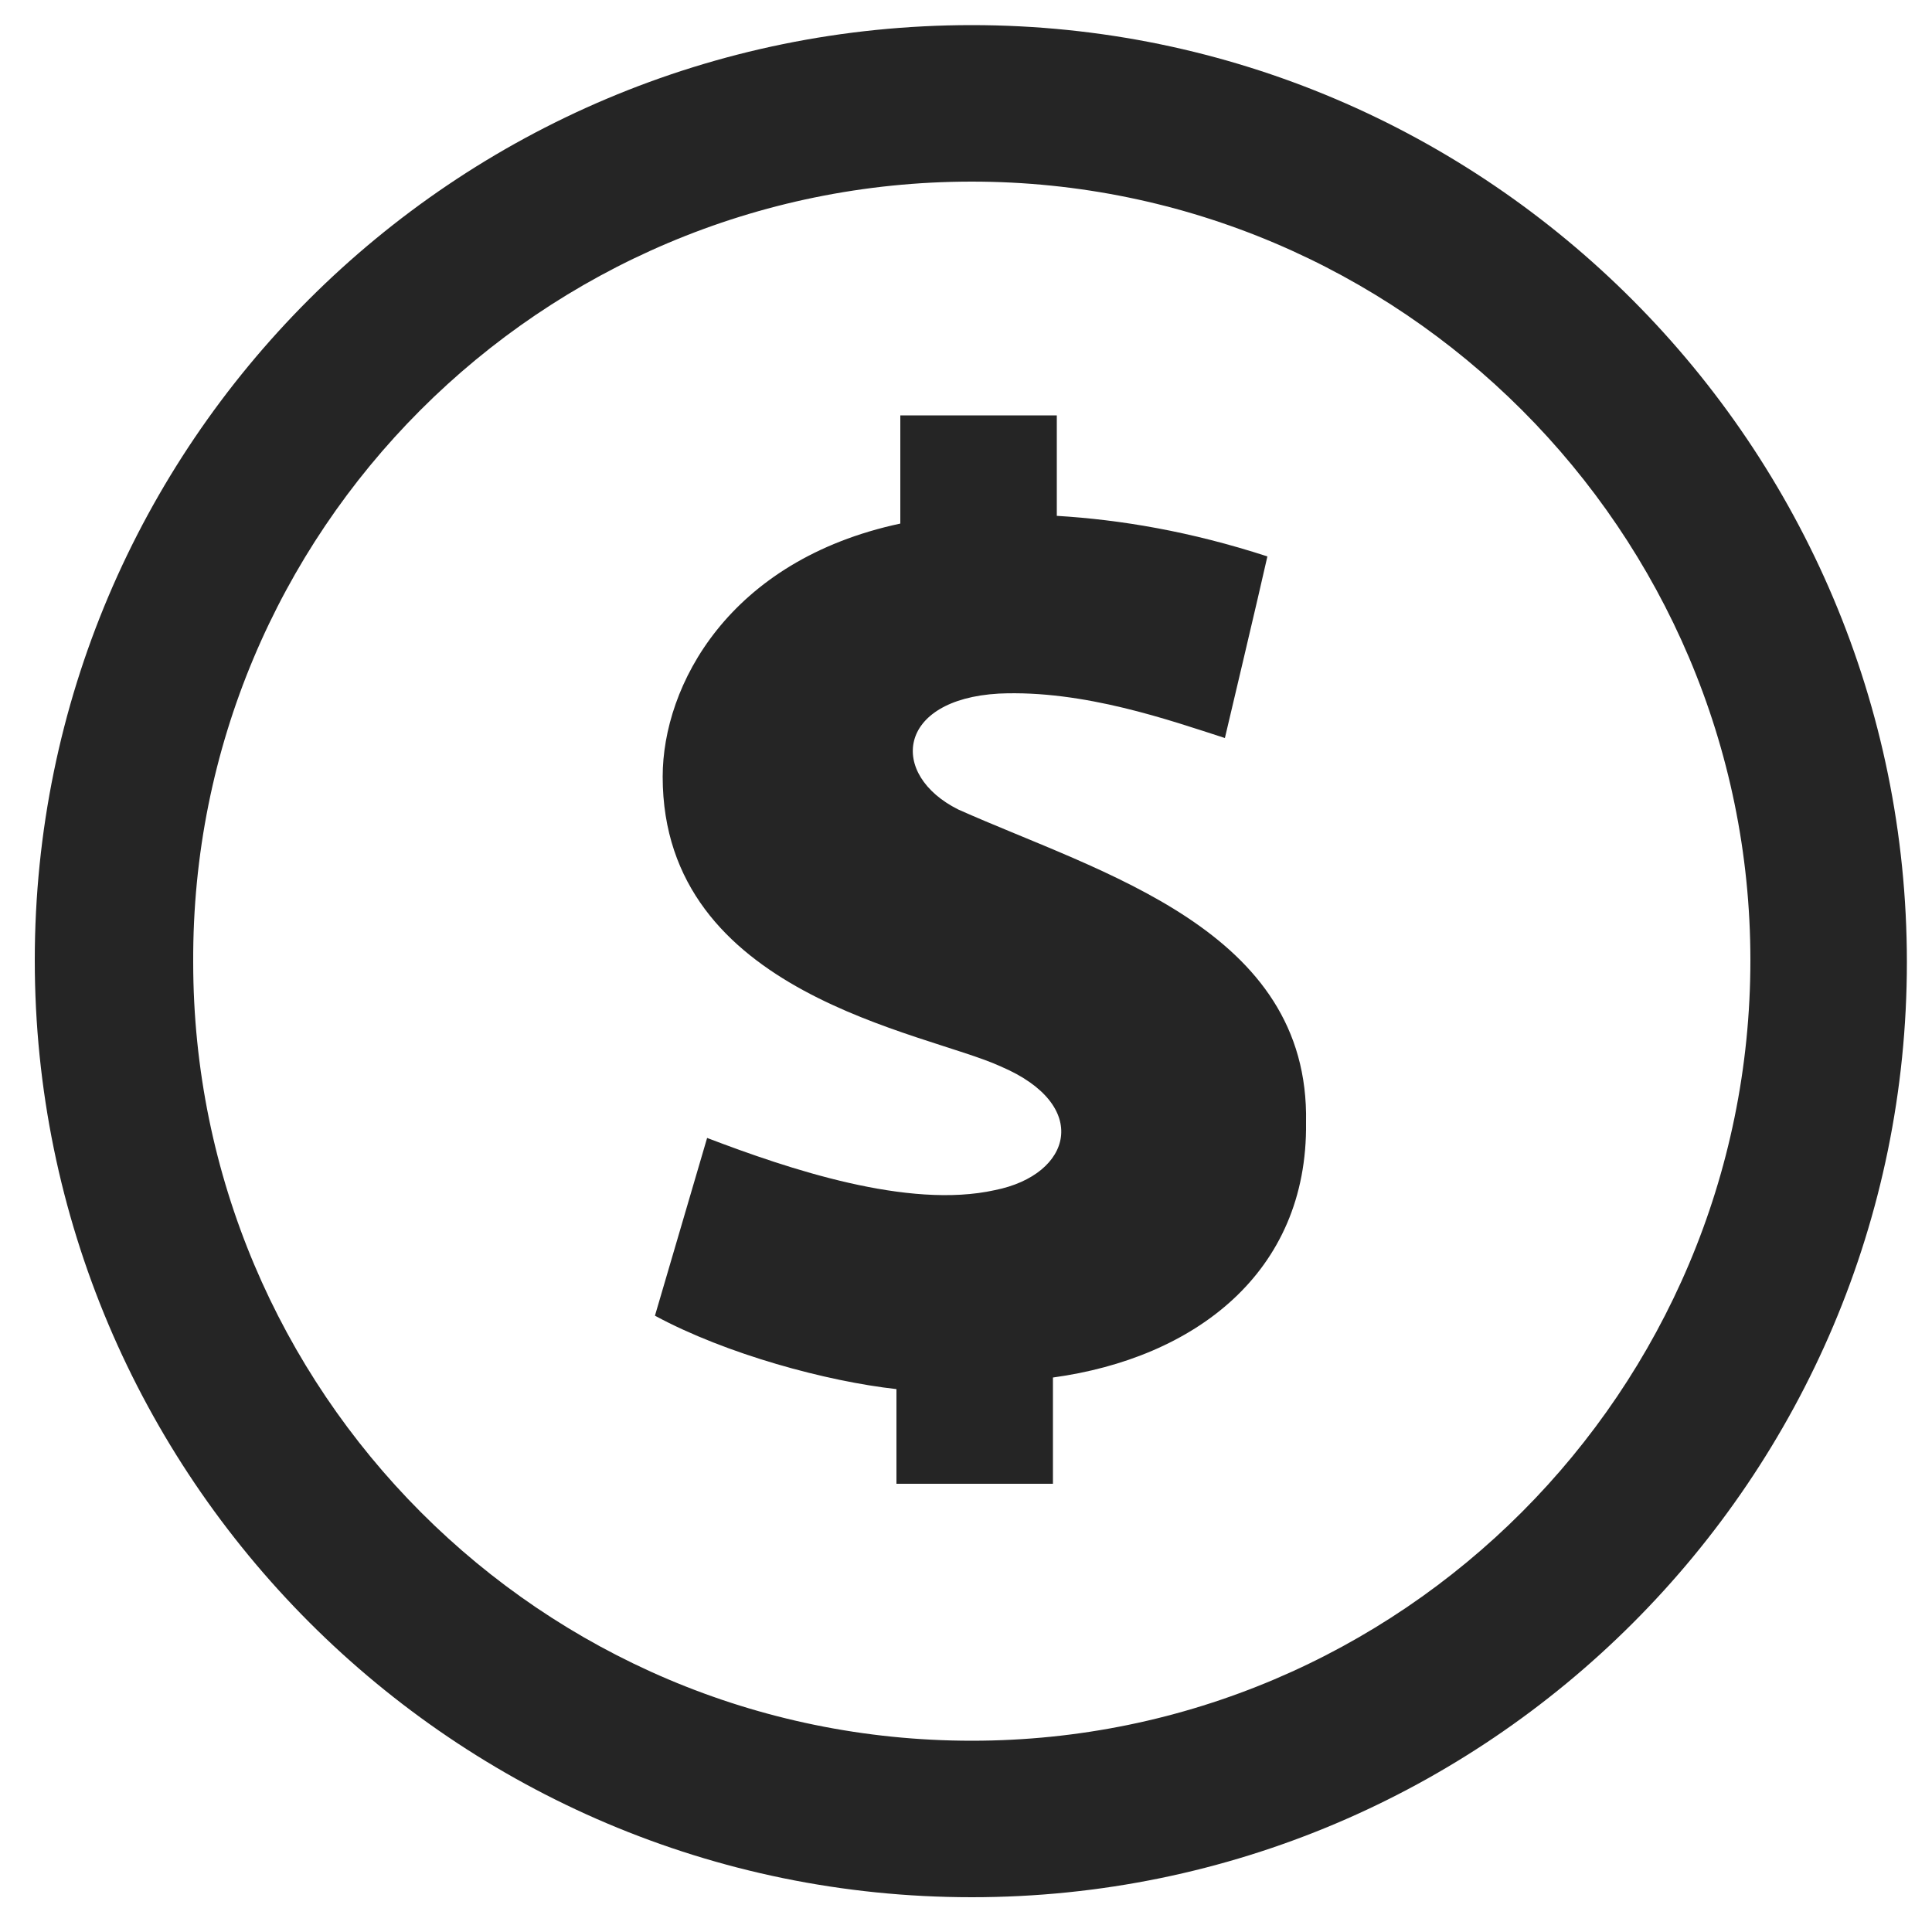 <?xml version="1.0" encoding="utf-8"?>
<svg xmlns="http://www.w3.org/2000/svg" xmlns:xlink="http://www.w3.org/1999/xlink" version="1.1" id="Layer_1" x="0px" y="0px" viewBox="0 0 100 100" style="enable-background:new 0 0 100 100;">
<style type="text/css">
	.st0{fill:#252525;}
</style>
<g>
	<g>
		<path class="st0" d="M50.3,1.3C23.5,1.3,1.8,23,1.8,49.7s21.7,48.5,48.5,48.5c26.7,0,48.4-21.7,48.4-48.4S77,1.3,50.3,1.3z&#xD;&#xA;			 M50.3,90.1C28,90.1,10,72,10,49.8C9.9,27.5,28,9.4,50.3,9.4c22.2,0,40.3,18.1,40.3,40.3C90.6,72,72.5,90.1,50.3,90.1z M49.6,41.9&#xD;&#xA;			c-3.6-1.8-3.2-5.7,2.1-6c4.4-0.2,8.9,1.4,11.7,2.3c0,0,1.8-7.6,2.2-9.4c-4-1.3-7.6-1.9-10.9-2.1v-5.2h-8.1v5.6&#xD;&#xA;			c-8.9,1.9-12.3,8.4-12.3,13.1c0,11.3,13.6,13.2,17.5,15c4.7,2,3.7,5.6-0.3,6.4c-4.5,1-10.7-1.1-14.9-2.7l-2.7,9.2&#xD;&#xA;			c3.7,2,8.9,3.4,12.5,3.8v4.9h8.1v-5.5c7.3-1,13.2-5.4,13.1-13.2C67.8,48.1,57,45.2,49.6,41.9z"/>
	</g>
</g>
</svg>